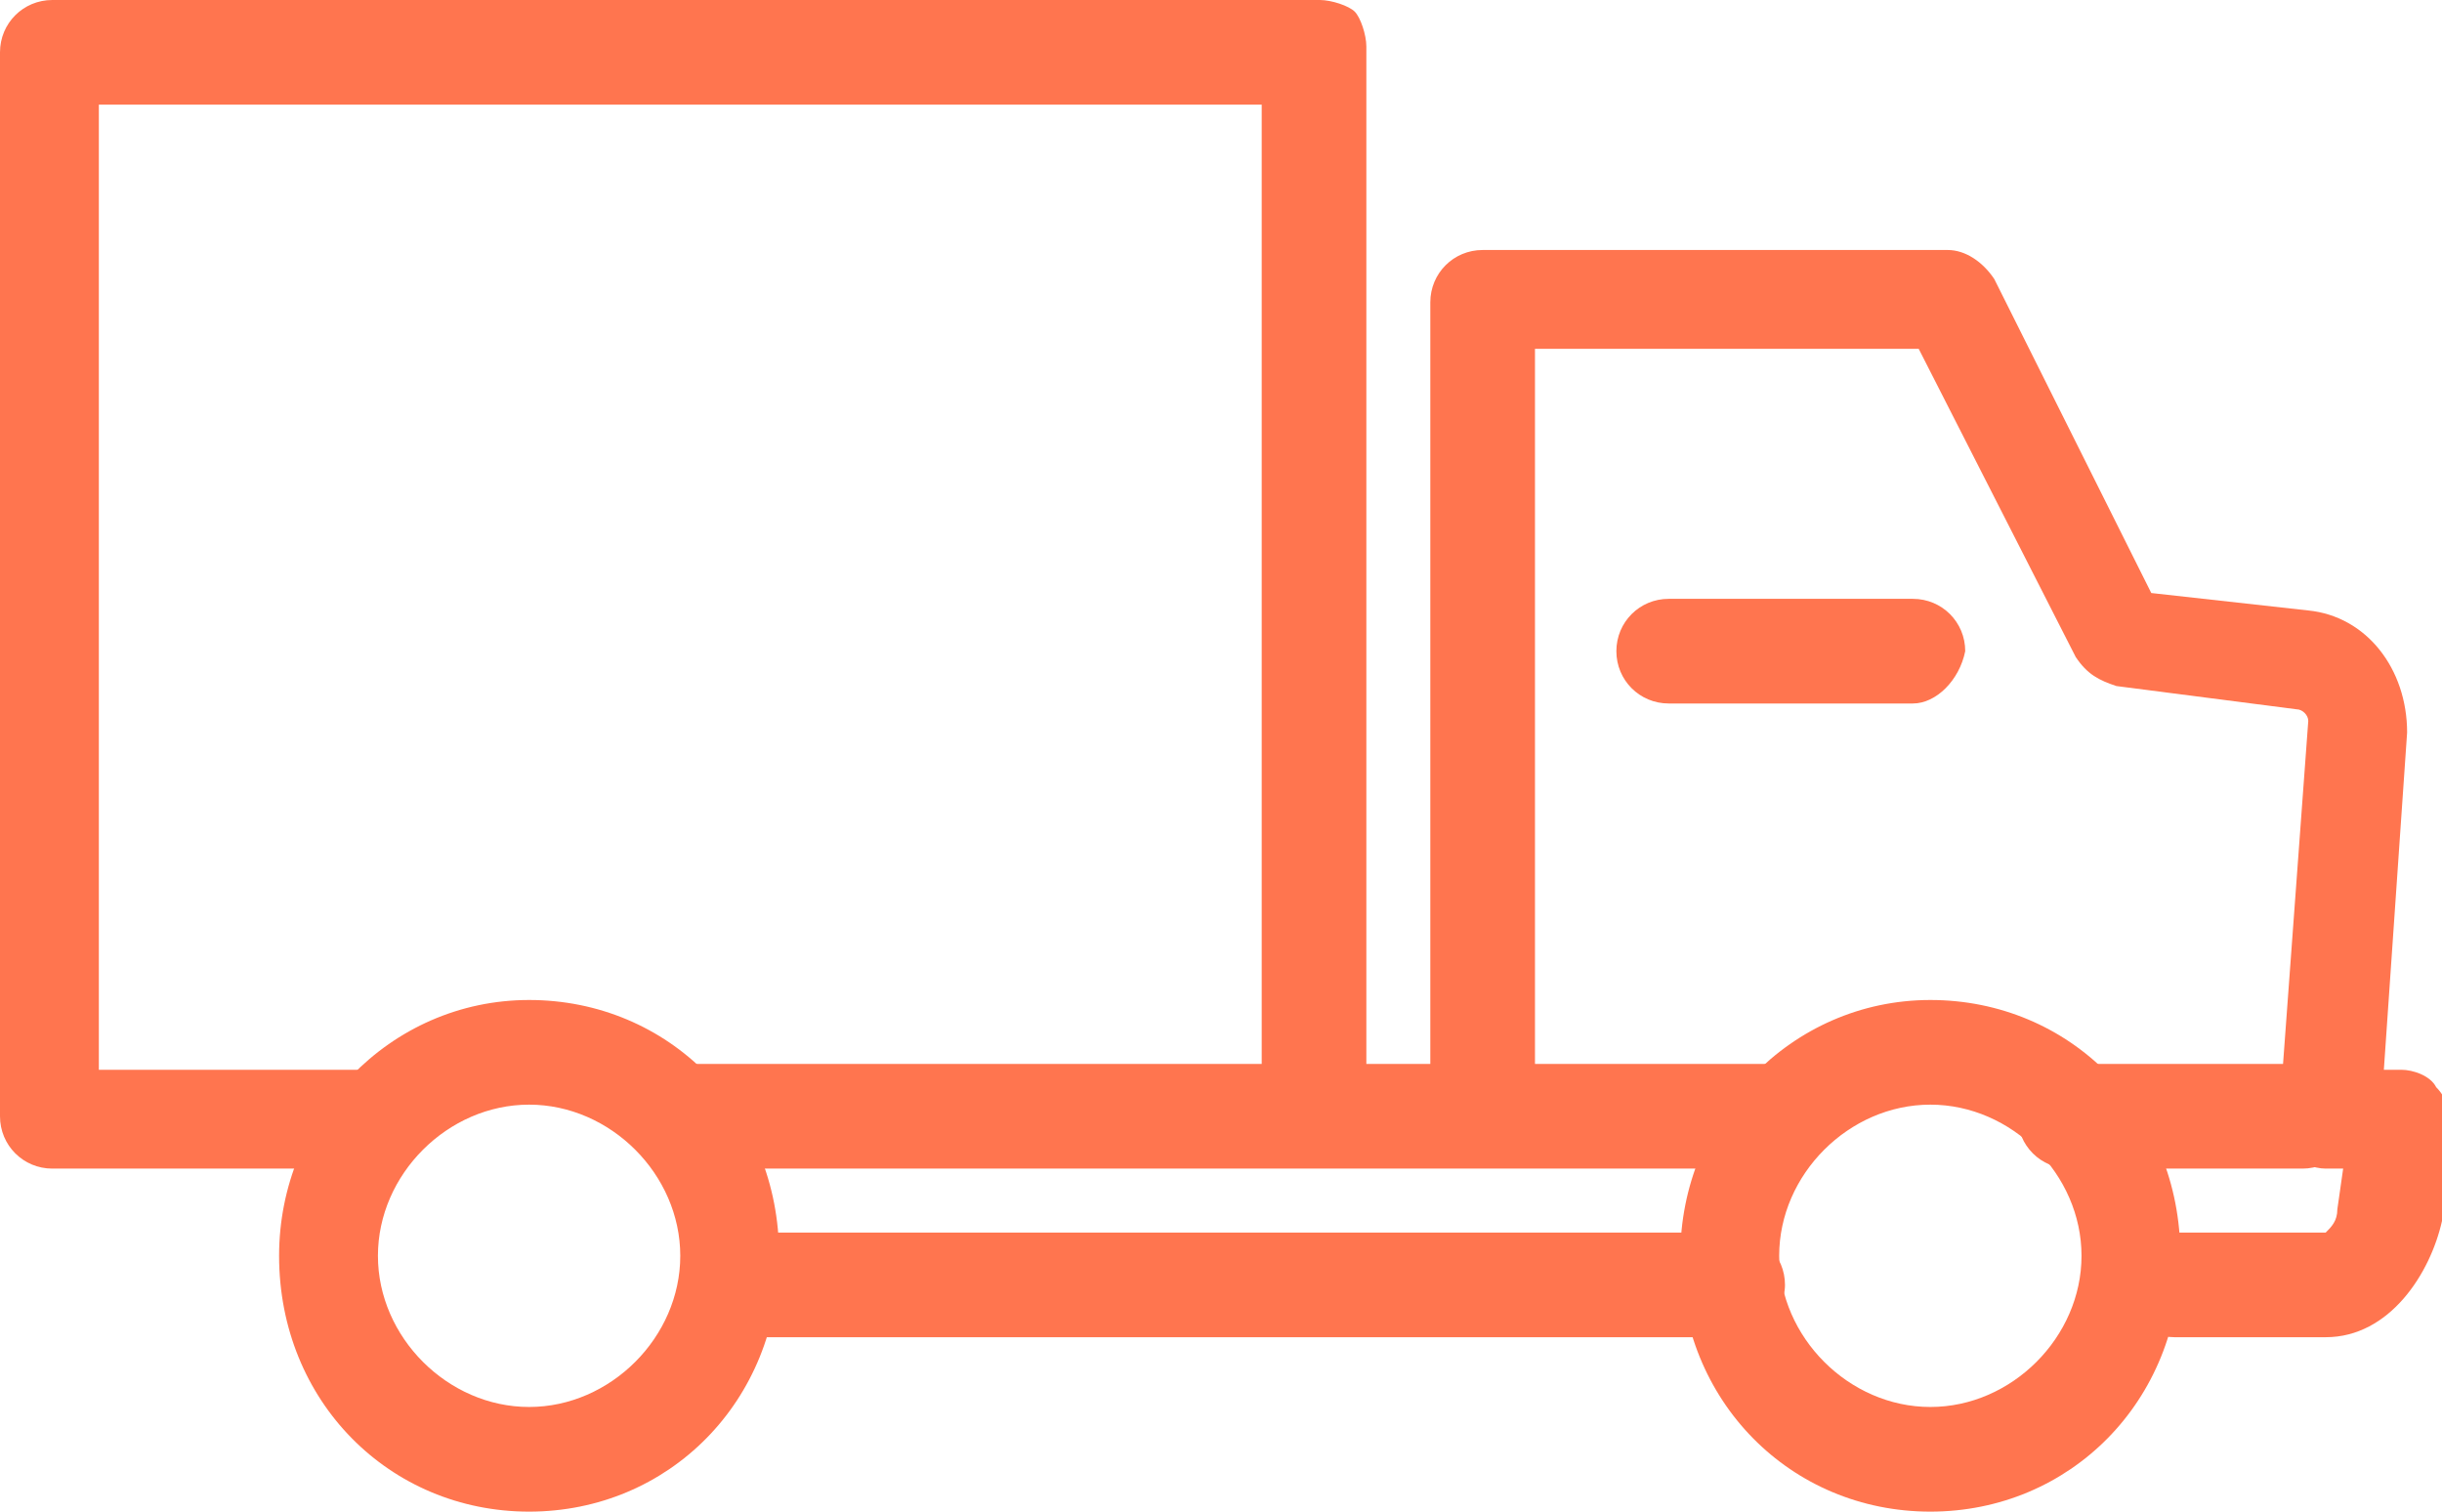 <svg id="Layer_1" xmlns="http://www.w3.org/2000/svg" width="42" height="26" viewBox="0 0 42 26"><style>.st0{fill:#ff754f}</style><path class="st0" d="M40 23h-2.6c-.5 0-.9-.4-.9-.9s.4-.9.9-.9H40c.1-.1.2-.2.2-.4l.1-.7H40c-.2 0-.5-.1-.6-.3-.2-.2-.2-.4-.2-.6l.5-6.8c0-.1-.1-.2-.2-.2l-3.1-.4c-.3-.1-.5-.2-.7-.5L33 6h-6.6v13c0 .5-.4.9-.9.9s-.9-.4-.9-.9V5.2c0-.5.4-.9.9-.9h8c.3 0 .6.2.8.5l2.7 5.4 2.7.3c1 .1 1.7 1 1.7 2.1l-.4 5.8h.3c.2 0 .5.1.6.3.2.2.2.4.2.6L42 21c-.2.9-.9 2-2 2z"/><path class="st0" d="M32.9 12.1h-4.2c-.5 0-.9-.4-.9-.9s.4-.9.9-.9h4.2c.5 0 .9.4.9.9-.1.5-.5.9-.9.9zM29.8 23h-17c-.5 0-.9-.4-.9-.9s.4-.9.9-.9h17c.5 0 .9.4.9.9s-.5.9-.9.9zm.8-2.9H11.8c-.5 0-.9-.4-.9-.9s.4-.9.9-.9h18.8c.5 0 .9.4.9.9s-.4.9-.9.9zm9 0h-4c-.5 0-.9-.4-.9-.9s.4-.9.9-.9h4c.5 0 .9.4.9.9s-.4.9-.9.9z"/><path class="st0" d="M33.2 26c-2.4 0-4.3-1.9-4.3-4.4 0-2.4 1.9-4.4 4.3-4.4s4.3 1.9 4.3 4.4-1.9 4.4-4.3 4.4zm0-7c-1.4 0-2.6 1.2-2.6 2.6 0 1.4 1.2 2.6 2.6 2.6 1.4 0 2.6-1.2 2.6-2.6 0-1.4-1.2-2.6-2.6-2.6zM9.1 26c-2.4 0-4.3-1.9-4.3-4.4 0-2.4 1.9-4.4 4.3-4.4s4.3 1.9 4.3 4.4c0 2.5-1.9 4.4-4.3 4.4zm0-7c-1.4 0-2.6 1.2-2.6 2.6 0 1.4 1.2 2.6 2.6 2.6s2.6-1.2 2.6-2.6c0-1.4-1.2-2.6-2.6-2.6z"/><path class="st0" d="M6.5 20.1H.9c-.5 0-.9-.4-.9-.9V.9C0 .4.4 0 .9 0h21.8c.2 0 .5.1.6.2s.2.4.2.6v17.7c0 .5-.4.9-.9.9s-.9-.4-.9-.9V1.8h-20v16.6h4.8c.5 0 .9.4.9.9 0 .4-.4.8-.9.8z"/></svg>